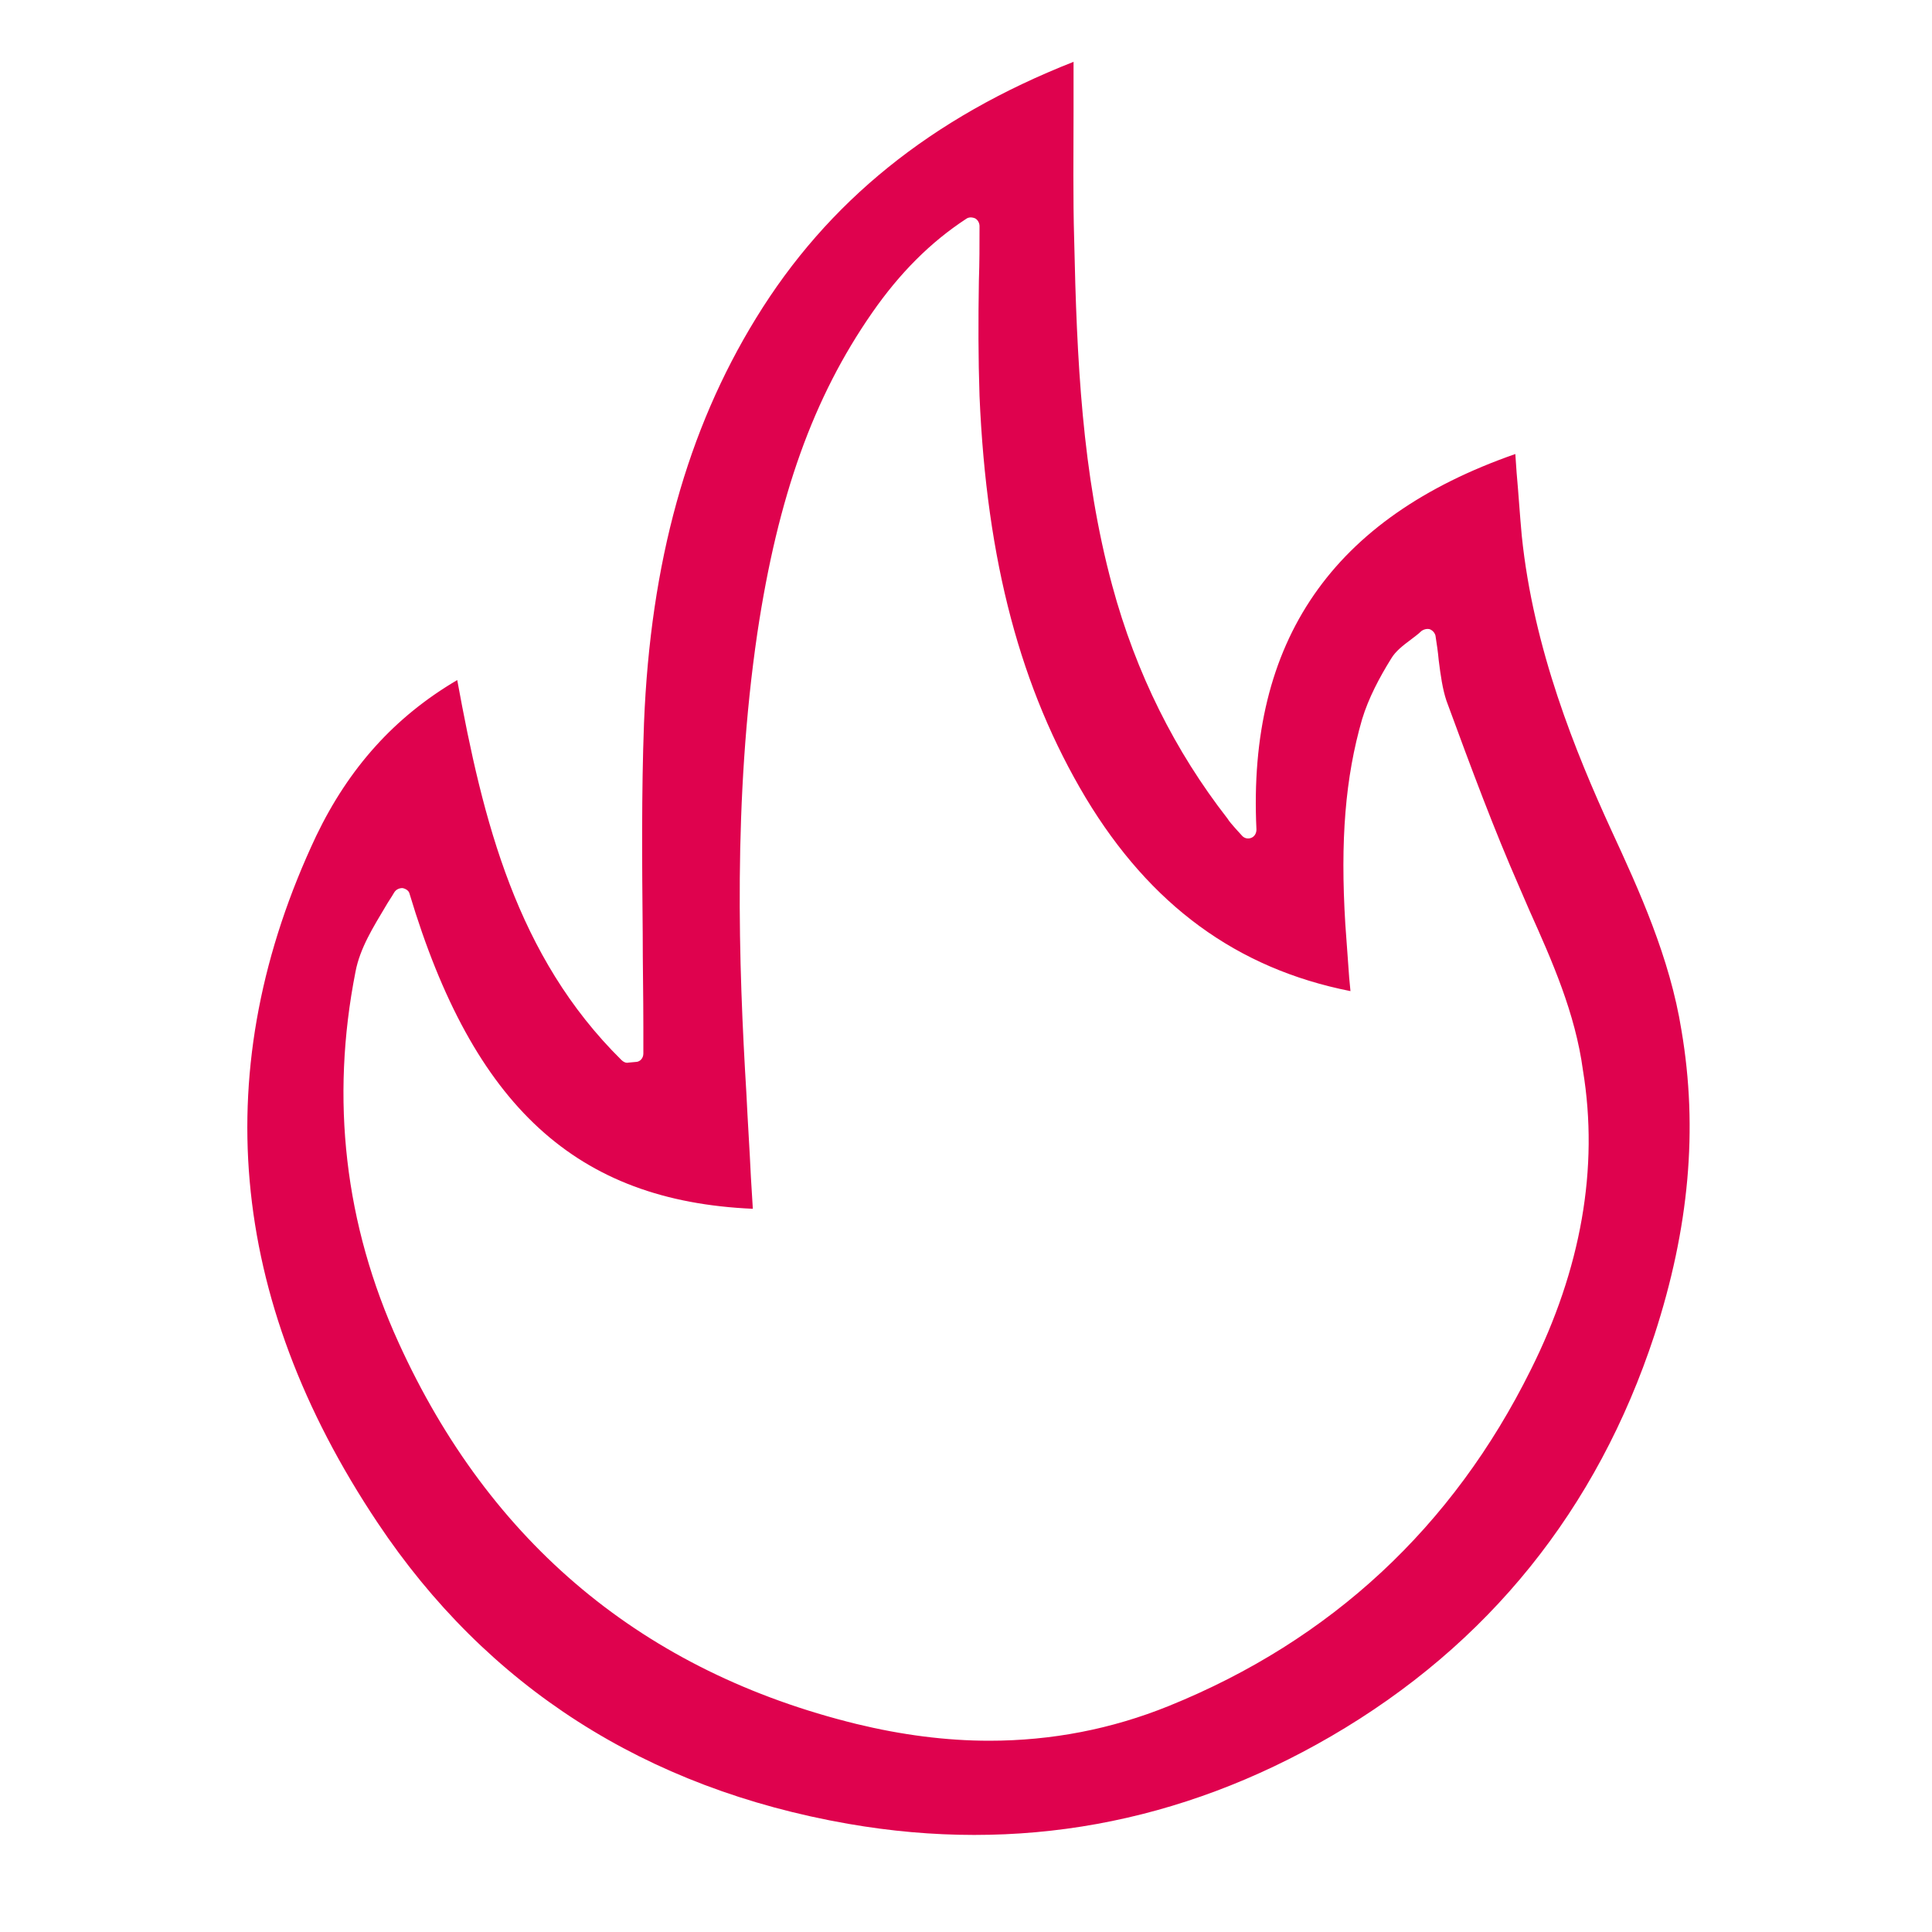 <?xml version="1.0" encoding="utf-8"?>
<!-- Generator: Adobe Illustrator 26.3.1, SVG Export Plug-In . SVG Version: 6.00 Build 0)  -->
<svg version="1.1" id="Layer_1" xmlns="http://www.w3.org/2000/svg" xmlns:xlink="http://www.w3.org/1999/xlink" x="0px" y="0px"
	 viewBox="0 0 300 300" style="enable-background:new 0 0 300 300;" xml:space="preserve">
<style type="text/css">
	.st0{fill:#DF024E;}
</style>
<path class="st0" d="M250.2,128.9c-5.5-12-12.1-28.1-13.9-45.7c-0.3-3.2-0.5-6.5-0.8-9.8l-0.2-2.9c-28.4,9.9-41.6,29-40.2,58.3
	c0,0.6-0.3,1.1-0.8,1.3c-0.5,0.2-1.1,0.1-1.5-0.4l-1-1.1c-0.5-0.6-0.9-1-1.2-1.5c-8.1-10.4-14.2-22.5-17.9-36.2
	c-4.7-17.4-5.5-35.2-5.9-53.6c-0.2-6.7-0.1-13.5-0.1-20.1c0-2.5,0-5,0-7.6c-22.1,8.7-38.2,21.7-49.3,39.8
	C106.7,66.8,101,87.3,100,112.3c-0.4,10.8-0.3,21.9-0.2,32.6c0,4.9,0.1,9.7,0.1,14.6v4.1c0,0.7-0.5,1.3-1.2,1.3l-1.1,0.1
	c-0.4,0.1-0.8-0.1-1.1-0.4c-16.3-16.1-21.5-37.1-25.5-59c-9.7,5.7-16.8,13.6-21.9,24.2c-16.9,35.8-13.8,71.7,9.5,106.6
	c17,25.5,41.6,41.3,73.1,46.8c26.4,4.6,51.6,0,75-13.6c24.4-14.2,41.3-35.2,50.2-62.3c5.4-16.6,6.8-32,4.2-47.3
	C259.3,148.7,254.5,138.2,250.2,128.9z M237.7,212.7c-12.1,24.4-31,42-56.2,52.2c-8.9,3.6-18.2,5.4-27.9,5.4
	c-6.7,0-13.6-0.9-20.6-2.6c-33-8.1-56.9-28-71.1-59.2c-8.4-18.4-10.6-37.8-6.7-57.6c0.7-3.7,2.8-7,4.7-10.2c0.4-0.7,0.9-1.4,1.3-2.1
	c0.3-0.5,0.8-0.7,1.3-0.7c0.5,0.1,1,0.4,1.1,0.9c9.9,33,25.9,47.7,53.3,48.9l-0.3-4.9c-0.2-4.4-0.5-8.7-0.7-13
	c-1.2-19.7-2.1-45.7,1.7-71.5c3.2-21.3,8.7-36.6,17.8-49.7c4.3-6.2,9.1-11,14.6-14.6c0.4-0.3,0.9-0.3,1.4-0.1
	c0.4,0.2,0.7,0.7,0.7,1.2c0,2.9,0,5.7-0.1,8.5c-0.1,6.2-0.1,12,0.1,17.9c1.1,25.7,6.4,45.5,16.5,62.4c10,16.6,23.4,26.5,41.1,30
	l-0.2-2.1c-0.2-2.8-0.4-5.6-0.6-8.3c-0.8-13,0-22.8,2.6-31.8c1-3.3,2.7-6.5,4.5-9.4c0.7-1.2,1.9-2.1,3.1-3c0.5-0.4,1.1-0.8,1.6-1.3
	c0.4-0.3,0.9-0.4,1.3-0.3c0.5,0.2,0.8,0.6,0.9,1c0.2,1.3,0.4,2.6,0.5,3.8c0.3,2.4,0.6,4.5,1.2,6.3c4,10.9,7.4,20,11.3,28.9l1.6,3.7
	c3.5,7.8,7.1,15.9,8.3,24.8C248.3,181.4,245.5,197.1,237.7,212.7z"/>
</svg>
